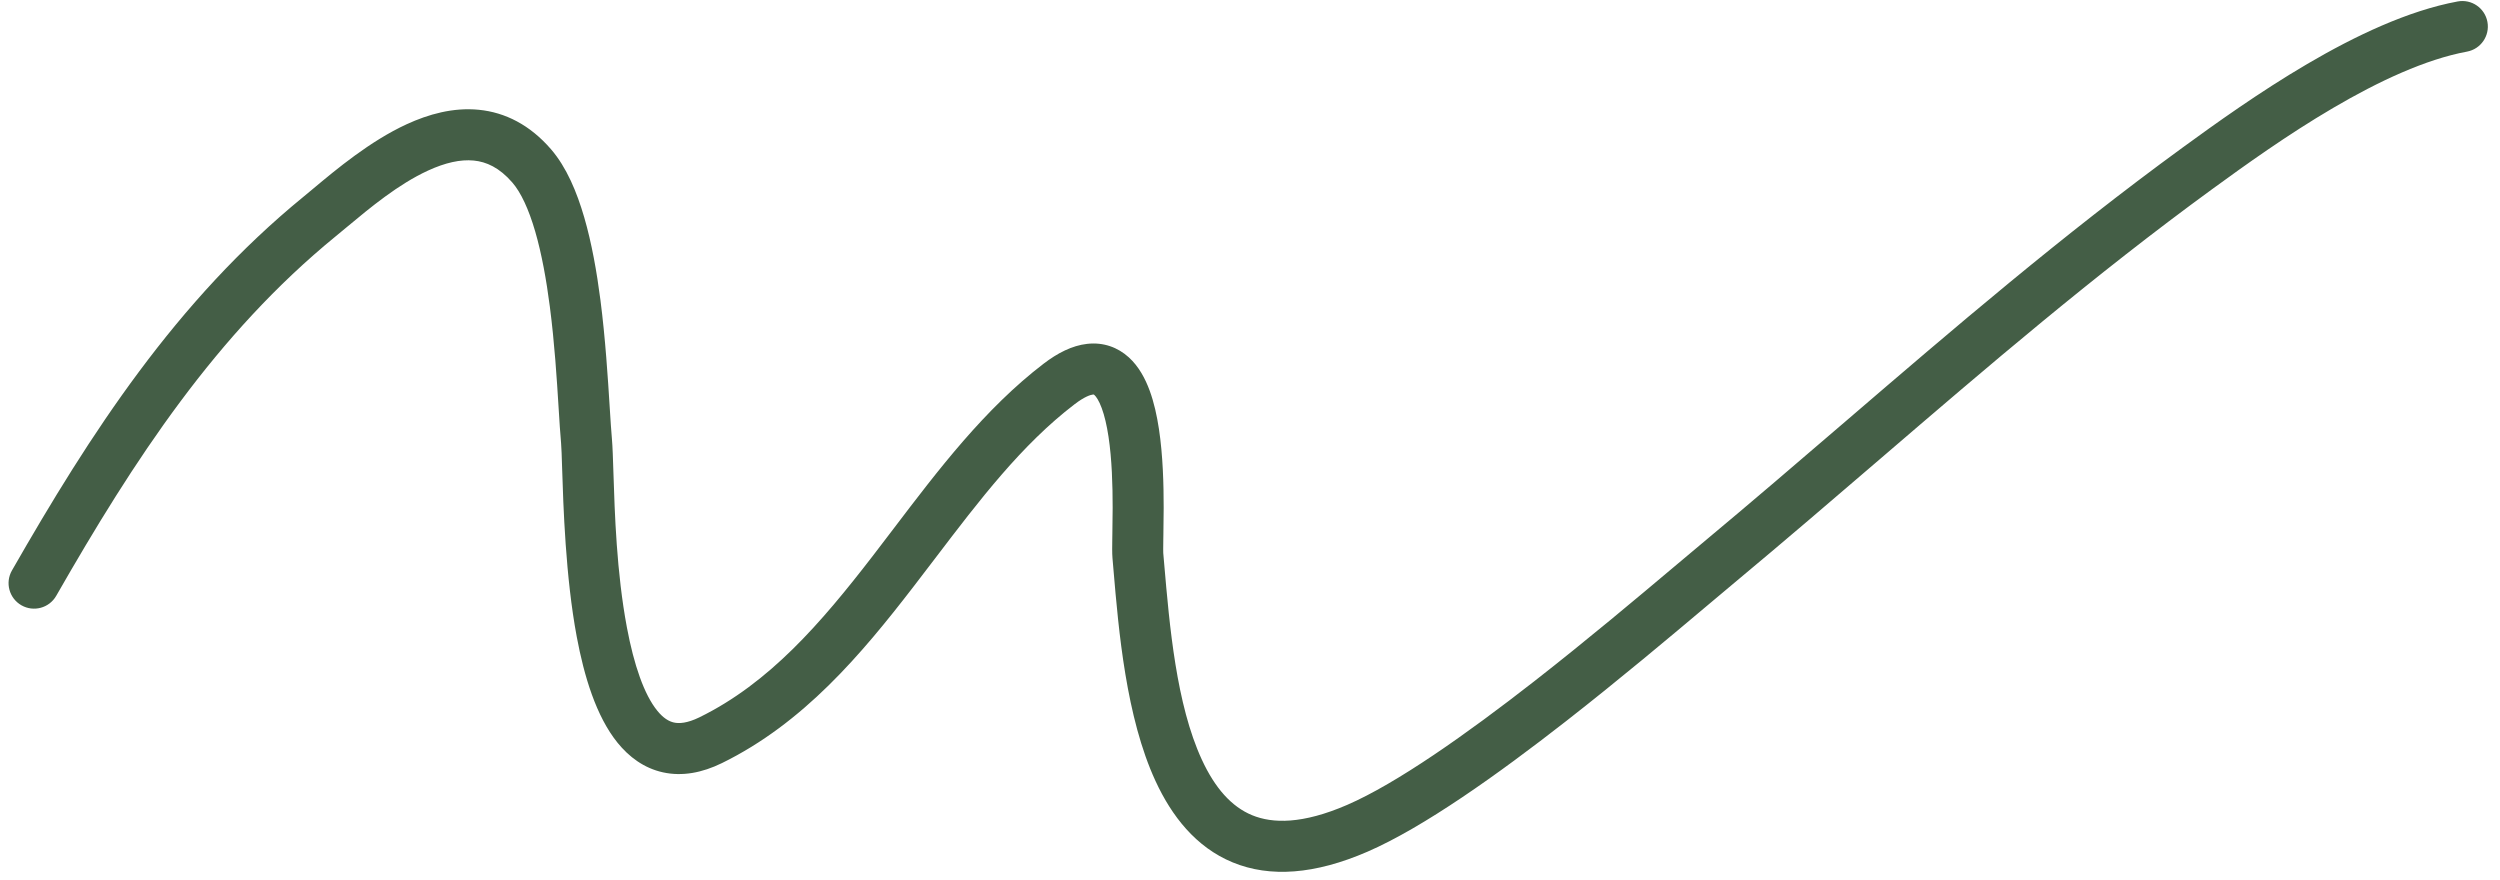 <?xml version="1.0" encoding="UTF-8"?> <svg xmlns="http://www.w3.org/2000/svg" width="196" height="69" viewBox="0 0 196 69" fill="none"> <path fill-rule="evenodd" clip-rule="evenodd" d="M26.333 18.514C16.921 26.202 10.511 36.052 4.408 46.712C3.859 47.671 2.637 48.003 1.678 47.454C0.72 46.906 0.387 45.684 0.936 44.725C7.085 33.985 13.793 23.592 23.803 15.416C24.037 15.225 24.297 15.007 24.582 14.769C26.342 13.297 29.019 11.058 31.886 9.739C33.584 8.958 35.525 8.408 37.534 8.606C39.611 8.811 41.553 9.795 43.202 11.705C44.417 13.112 45.227 15.055 45.803 17.038C46.391 19.059 46.79 21.321 47.074 23.523C47.463 26.533 47.659 29.662 47.803 31.954C47.866 32.951 47.918 33.79 47.973 34.392C48.028 35.004 48.057 35.944 48.094 37.108C48.192 40.199 48.339 44.871 49.148 49.185C49.703 52.146 50.504 54.456 51.53 55.72C52.006 56.306 52.443 56.559 52.839 56.646C53.235 56.733 53.864 56.713 54.838 56.236C60.316 53.55 64.356 48.861 68.425 43.585C68.975 42.872 69.526 42.147 70.081 41.416C73.547 36.855 77.201 32.047 81.815 28.517C82.905 27.683 84.046 27.092 85.23 26.959C86.514 26.814 87.638 27.233 88.5 28.017C89.293 28.739 89.794 29.702 90.131 30.616C90.476 31.552 90.704 32.595 90.861 33.632C91.174 35.705 91.234 37.989 91.232 39.822C91.231 40.613 91.219 41.339 91.209 41.934C91.207 42.034 91.205 42.13 91.204 42.222C91.198 42.548 91.195 42.817 91.195 43.032C91.195 43.139 91.196 43.225 91.198 43.293C91.198 43.315 91.199 43.334 91.2 43.35C91.2 43.358 91.2 43.365 91.201 43.372L91.202 43.395C91.202 43.4 91.203 43.402 91.203 43.402C91.224 43.653 91.246 43.907 91.269 44.165C91.692 49.073 92.223 55.226 94.224 59.556C95.253 61.784 96.55 63.248 98.168 63.913C99.762 64.57 102.102 64.627 105.616 63.104C109.499 61.421 114.956 57.57 120.294 53.405C124.436 50.172 128.377 46.854 131.292 44.401C132.101 43.72 132.831 43.105 133.464 42.578C137.271 39.406 140.968 36.231 144.644 33.075C153.203 25.725 161.646 18.476 171.087 11.591C173.643 9.728 177.124 7.225 180.882 5.019C184.612 2.83 188.771 0.838 192.684 0.114C193.77 -0.087 194.813 0.63 195.014 1.716C195.215 2.803 194.498 3.846 193.412 4.047C190.188 4.643 186.509 6.354 182.907 8.468C179.334 10.565 175.992 12.965 173.444 14.823C164.136 21.611 155.885 28.696 147.383 35.997C143.68 39.176 139.93 42.396 136.024 45.651C135.412 46.161 134.698 46.762 133.901 47.433C130.986 49.887 126.963 53.274 122.755 56.558C117.442 60.705 111.617 64.862 107.207 66.774C103.092 68.558 99.574 68.818 96.645 67.612C93.74 66.416 91.85 63.955 90.593 61.234C88.282 56.235 87.701 49.419 87.298 44.687C87.271 44.364 87.244 44.052 87.218 43.75C87.185 43.371 87.195 42.752 87.204 42.157C87.206 42.061 87.208 41.963 87.209 41.862C87.219 41.266 87.231 40.575 87.232 39.819C87.234 38.039 87.173 35.997 86.906 34.23C86.772 33.347 86.596 32.591 86.377 31.999C86.151 31.385 85.933 31.09 85.807 30.975C85.778 30.949 85.765 30.937 85.75 30.932C85.734 30.927 85.716 30.929 85.678 30.934C85.501 30.954 85.041 31.086 84.245 31.694C80.095 34.869 76.805 39.19 73.312 43.779C72.746 44.523 72.174 45.273 71.593 46.027C67.517 51.313 62.99 56.694 56.599 59.827C55.045 60.589 53.484 60.883 51.981 60.553C50.479 60.224 49.309 59.331 48.424 58.241C46.728 56.151 45.79 52.982 45.217 49.922C44.338 45.235 44.163 39.666 44.069 36.668C44.041 35.764 44.02 35.093 43.989 34.751C43.919 33.974 43.86 33.023 43.793 31.944C43.654 29.707 43.481 26.926 43.107 24.036C42.836 21.937 42.469 19.899 41.962 18.154C41.444 16.371 40.831 15.08 40.174 14.318C39.144 13.125 38.12 12.683 37.142 12.587C36.096 12.484 34.894 12.758 33.558 13.373C31.224 14.446 29.022 16.28 27.227 17.774C26.916 18.033 26.618 18.281 26.333 18.514Z" fill="#445E46"></path> </svg> 